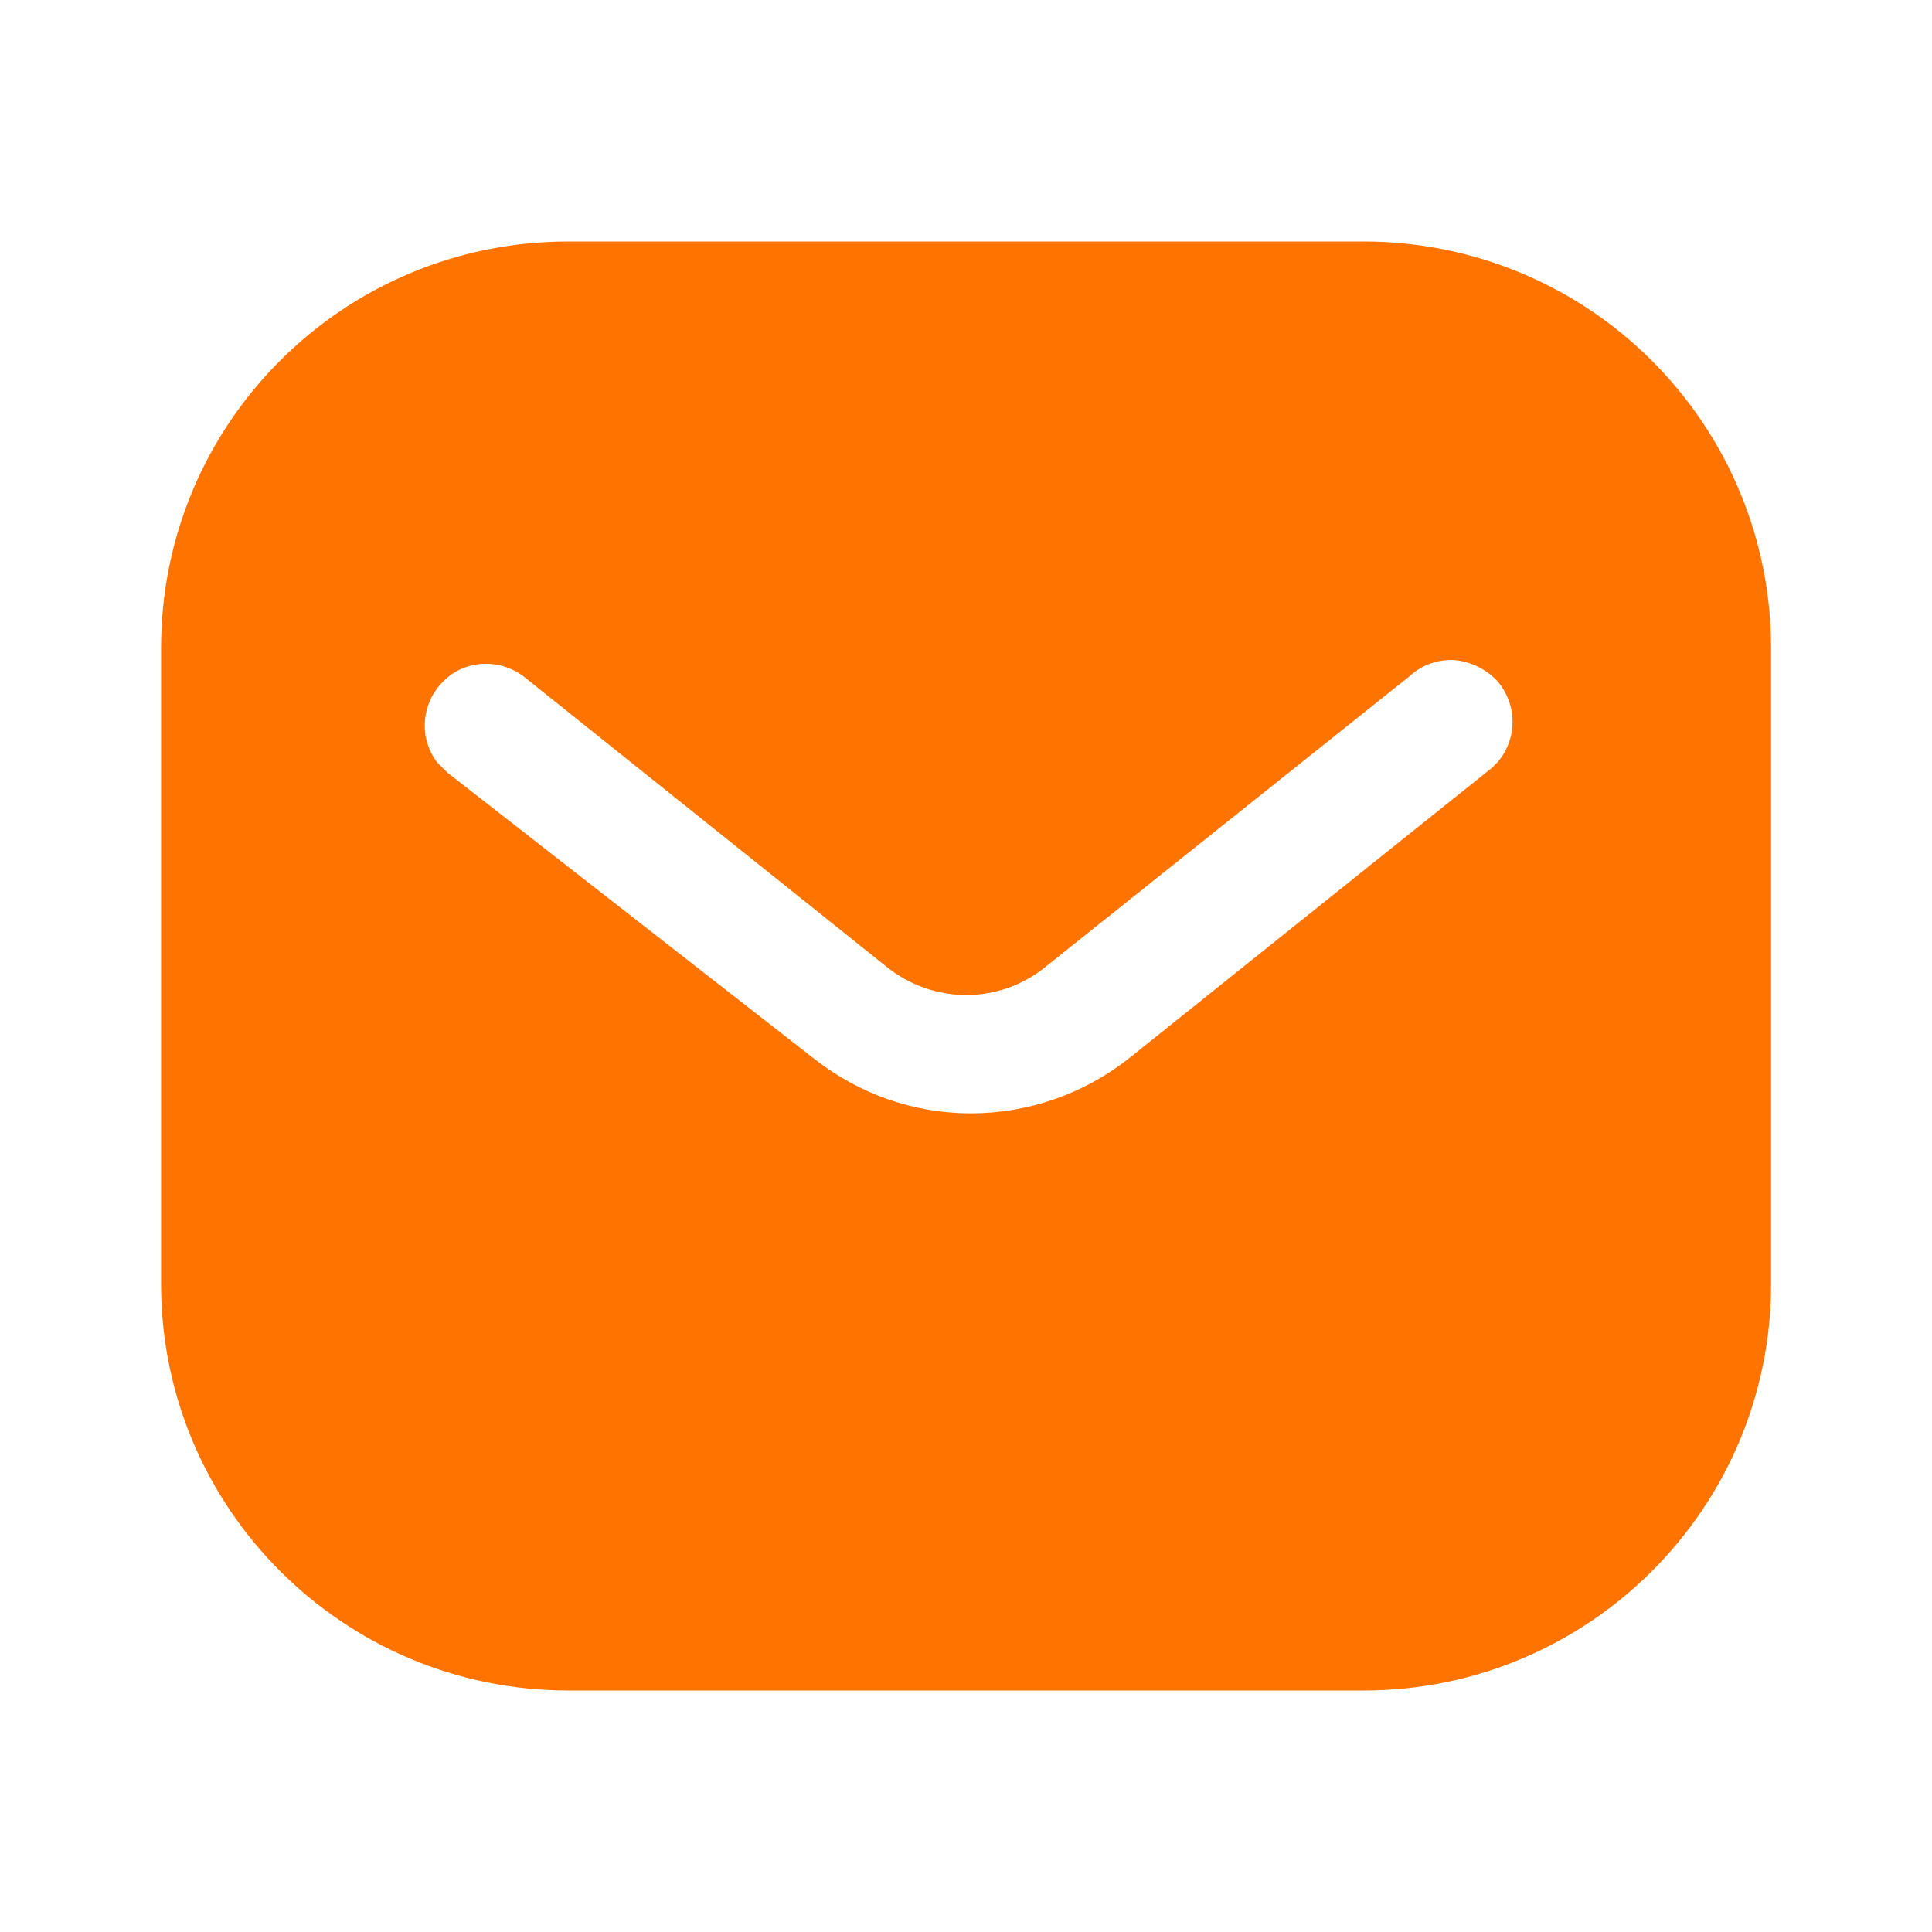 <svg width="30" height="30" viewBox="0 0 30 30" fill="none" xmlns="http://www.w3.org/2000/svg">
<path fill-rule="evenodd" clip-rule="evenodd" d="M21.175 3.75C22.851 3.75 24.463 4.412 25.65 5.601C26.837 6.787 27.501 8.387 27.501 10.062V19.938C27.501 23.425 24.663 26.25 21.175 26.25H8.826C5.337 26.25 2.501 23.425 2.501 19.938V10.062C2.501 6.575 5.325 3.75 8.826 3.75H21.175ZM23.164 11.925L23.264 11.825C23.563 11.463 23.563 10.938 23.25 10.575C23.076 10.389 22.838 10.275 22.589 10.25C22.326 10.236 22.076 10.325 21.888 10.5L16.251 15C15.526 15.601 14.488 15.601 13.751 15L8.126 10.5C7.738 10.213 7.2 10.25 6.876 10.588C6.539 10.925 6.501 11.463 6.788 11.838L6.951 12L12.639 16.438C13.339 16.988 14.188 17.288 15.076 17.288C15.963 17.288 16.826 16.988 17.525 16.438L23.164 11.925Z" fill="#FF7300"/>
</svg>
